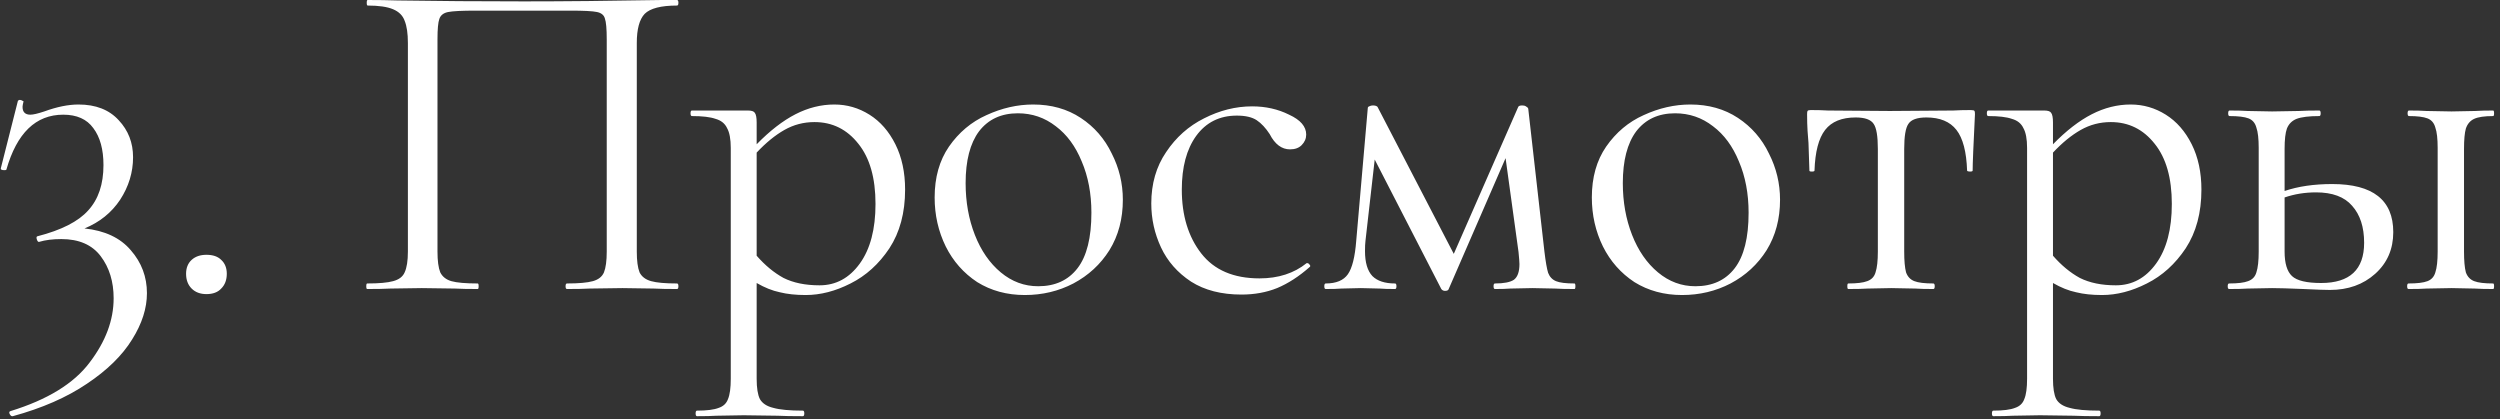 <?xml version="1.0" encoding="UTF-8"?> <svg xmlns="http://www.w3.org/2000/svg" width="173" height="29" viewBox="0 0 173 29" fill="none"><rect x="0" y="0" width="173" height="29" fill="#333333" stroke="none"/> <path d="M5.848 15.808C7.256 15.957 8.323 16.459 9.048 17.312C9.795 18.165 10.168 19.157 10.168 20.288C10.168 21.333 9.827 22.4 9.144 23.488C8.461 24.597 7.416 25.621 6.008 26.56C4.621 27.499 2.915 28.245 0.888 28.8C0.803 28.821 0.728 28.768 0.664 28.64C0.621 28.533 0.643 28.469 0.728 28.448C3.288 27.659 5.112 26.539 6.2 25.088C7.309 23.637 7.864 22.155 7.864 20.64C7.864 19.488 7.565 18.517 6.968 17.728C6.371 16.939 5.464 16.544 4.248 16.544C3.651 16.544 3.139 16.608 2.712 16.736C2.648 16.757 2.595 16.704 2.552 16.576C2.509 16.448 2.52 16.373 2.584 16.352C4.248 15.925 5.421 15.328 6.104 14.56C6.808 13.792 7.16 12.747 7.16 11.424C7.16 10.336 6.925 9.483 6.456 8.864C6.008 8.245 5.315 7.936 4.376 7.936C2.477 7.936 1.165 9.205 0.44 11.744C0.419 11.765 0.376 11.776 0.312 11.776C0.12 11.776 0.035 11.733 0.056 11.648L1.24 6.976C1.283 6.933 1.325 6.912 1.368 6.912C1.432 6.912 1.496 6.933 1.56 6.976C1.624 6.997 1.645 7.019 1.624 7.04C1.581 7.211 1.56 7.328 1.56 7.392C1.56 7.755 1.741 7.936 2.104 7.936C2.296 7.936 2.616 7.861 3.064 7.712C3.939 7.392 4.728 7.232 5.432 7.232C6.627 7.232 7.555 7.595 8.216 8.32C8.877 9.024 9.208 9.877 9.208 10.88C9.208 11.925 8.909 12.907 8.312 13.824C7.715 14.72 6.893 15.381 5.848 15.808ZM14.286 20.352C13.859 20.352 13.518 20.224 13.261 19.968C13.005 19.712 12.877 19.371 12.877 18.944C12.877 18.539 13.005 18.219 13.261 17.984C13.518 17.749 13.859 17.632 14.286 17.632C14.733 17.632 15.075 17.749 15.309 17.984C15.566 18.219 15.694 18.539 15.694 18.944C15.694 19.371 15.566 19.712 15.309 19.968C15.075 20.224 14.733 20.352 14.286 20.352ZM46.85 19.616C46.914 19.616 46.946 19.68 46.946 19.808C46.946 19.936 46.914 20 46.85 20C46.167 20 45.634 19.989 45.25 19.968L43.074 19.936L40.802 19.968C40.418 19.989 39.895 20 39.234 20C39.17 20 39.138 19.936 39.138 19.808C39.138 19.68 39.17 19.616 39.234 19.616C40.045 19.616 40.642 19.563 41.026 19.456C41.41 19.349 41.666 19.147 41.794 18.848C41.922 18.528 41.986 18.048 41.986 17.408V2.72C41.986 1.995 41.943 1.515 41.858 1.28C41.794 1.045 41.613 0.896 41.314 0.832C41.015 0.768 40.407 0.736 39.49 0.736H32.93C31.97 0.736 31.33 0.768 31.01 0.832C30.69 0.896 30.487 1.056 30.402 1.312C30.317 1.547 30.274 2.016 30.274 2.72V17.408C30.274 18.048 30.338 18.528 30.466 18.848C30.615 19.147 30.871 19.349 31.234 19.456C31.618 19.563 32.226 19.616 33.058 19.616C33.101 19.616 33.122 19.68 33.122 19.808C33.122 19.936 33.101 20 33.058 20C32.397 20 31.874 19.989 31.49 19.968L29.186 19.936L27.01 19.968C26.626 19.989 26.093 20 25.41 20C25.367 20 25.346 19.936 25.346 19.808C25.346 19.68 25.367 19.616 25.41 19.616C26.221 19.616 26.818 19.563 27.202 19.456C27.607 19.349 27.874 19.147 28.002 18.848C28.151 18.528 28.226 18.048 28.226 17.408V2.976C28.226 2.315 28.151 1.803 28.002 1.44C27.874 1.077 27.607 0.811 27.202 0.64C26.797 0.469 26.21 0.384 25.442 0.384C25.399 0.384 25.378 0.32 25.378 0.192C25.378 0.064 25.399 0 25.442 0C26.167 0 26.861 0.011 27.522 0.032C30.295 0.075 33.207 0.096 36.258 0.096C39.031 0.096 42.21 0.064 45.794 0H46.85C46.914 0 46.946 0.064 46.946 0.192C46.946 0.32 46.914 0.384 46.85 0.384C45.741 0.384 44.994 0.576 44.61 0.96C44.247 1.344 44.066 2.016 44.066 2.976V17.408C44.066 18.048 44.13 18.528 44.258 18.848C44.407 19.147 44.674 19.349 45.058 19.456C45.442 19.563 46.039 19.616 46.85 19.616ZM57.737 7.232C58.611 7.232 59.422 7.467 60.169 7.936C60.915 8.405 61.513 9.088 61.961 9.984C62.409 10.88 62.633 11.925 62.633 13.12C62.633 14.72 62.27 16.075 61.545 17.184C60.819 18.272 59.923 19.083 58.857 19.616C57.811 20.149 56.777 20.416 55.753 20.416C55.07 20.416 54.473 20.352 53.961 20.224C53.449 20.117 52.915 19.904 52.361 19.584V26.208C52.361 26.848 52.435 27.317 52.585 27.616C52.755 27.915 53.065 28.117 53.513 28.224C53.961 28.352 54.643 28.416 55.561 28.416C55.625 28.416 55.657 28.48 55.657 28.608C55.657 28.736 55.625 28.8 55.561 28.8C54.814 28.8 54.227 28.789 53.801 28.768L51.465 28.736L49.577 28.768C49.257 28.789 48.809 28.8 48.233 28.8C48.169 28.8 48.137 28.736 48.137 28.608C48.137 28.48 48.169 28.416 48.233 28.416C48.915 28.416 49.417 28.352 49.737 28.224C50.057 28.117 50.27 27.915 50.377 27.616C50.505 27.317 50.569 26.848 50.569 26.208V10.24C50.569 9.621 50.483 9.163 50.313 8.864C50.163 8.544 49.897 8.331 49.513 8.224C49.15 8.096 48.606 8.032 47.881 8.032C47.817 8.032 47.785 7.968 47.785 7.84C47.785 7.712 47.817 7.648 47.881 7.648H51.753C52.009 7.648 52.169 7.701 52.233 7.808C52.318 7.915 52.361 8.139 52.361 8.48V9.984C53.278 9.045 54.174 8.352 55.049 7.904C55.923 7.456 56.819 7.232 57.737 7.232ZM56.713 19.744C57.843 19.744 58.771 19.243 59.497 18.24C60.222 17.237 60.585 15.861 60.585 14.112C60.585 12.32 60.19 10.933 59.401 9.952C58.611 8.949 57.598 8.448 56.361 8.448C55.614 8.448 54.921 8.629 54.281 8.992C53.641 9.355 53.001 9.877 52.361 10.56V17.696C52.937 18.357 53.555 18.869 54.217 19.232C54.899 19.573 55.731 19.744 56.713 19.744ZM70.917 20.416C69.68 20.416 68.581 20.117 67.621 19.52C66.682 18.901 65.957 18.08 65.445 17.056C64.933 16.011 64.677 14.88 64.677 13.664C64.677 12.277 65.008 11.104 65.669 10.144C66.352 9.163 67.216 8.437 68.261 7.968C69.328 7.477 70.405 7.232 71.493 7.232C72.752 7.232 73.85 7.541 74.789 8.16C75.728 8.779 76.442 9.6 76.933 10.624C77.445 11.627 77.701 12.693 77.701 13.824C77.701 15.147 77.392 16.309 76.773 17.312C76.154 18.293 75.322 19.061 74.277 19.616C73.253 20.149 72.133 20.416 70.917 20.416ZM71.845 19.808C73.018 19.808 73.925 19.392 74.565 18.56C75.205 17.728 75.525 16.448 75.525 14.72C75.525 13.397 75.301 12.213 74.853 11.168C74.426 10.123 73.829 9.312 73.061 8.736C72.293 8.139 71.418 7.84 70.437 7.84C69.285 7.84 68.389 8.256 67.749 9.088C67.13 9.92 66.821 11.115 66.821 12.672C66.821 13.973 67.034 15.168 67.461 16.256C67.888 17.344 68.485 18.208 69.253 18.848C70.021 19.488 70.885 19.808 71.845 19.808ZM85.909 20.384C84.523 20.384 83.36 20.085 82.421 19.488C81.483 18.869 80.79 18.08 80.341 17.12C79.894 16.16 79.669 15.147 79.669 14.08C79.669 12.715 80.011 11.531 80.694 10.528C81.376 9.504 82.251 8.725 83.317 8.192C84.406 7.637 85.515 7.36 86.645 7.36C87.584 7.36 88.438 7.552 89.206 7.936C89.995 8.299 90.389 8.757 90.389 9.312C90.389 9.589 90.283 9.835 90.07 10.048C89.877 10.24 89.611 10.336 89.269 10.336C88.694 10.336 88.224 9.984 87.862 9.28C87.584 8.853 87.285 8.533 86.966 8.32C86.645 8.107 86.187 8 85.59 8C84.395 8 83.456 8.469 82.773 9.408C82.112 10.325 81.781 11.563 81.781 13.12C81.781 14.912 82.23 16.384 83.126 17.536C84.022 18.688 85.365 19.264 87.157 19.264C88.459 19.264 89.547 18.912 90.421 18.208H90.454C90.517 18.208 90.571 18.24 90.614 18.304C90.677 18.368 90.688 18.421 90.645 18.464C89.899 19.125 89.141 19.616 88.374 19.936C87.627 20.235 86.805 20.384 85.909 20.384ZM108.954 19.616C108.996 19.616 109.018 19.68 109.018 19.808C109.018 19.936 108.996 20 108.954 20C108.378 20 107.93 19.989 107.61 19.968L106.042 19.936L104.506 19.968C104.25 19.989 103.898 20 103.45 20C103.386 20 103.354 19.936 103.354 19.808C103.354 19.68 103.386 19.616 103.45 19.616C104.068 19.616 104.506 19.531 104.762 19.36C105.018 19.168 105.146 18.805 105.146 18.272C105.146 18.144 105.124 17.867 105.082 17.44L104.186 10.944L100.25 20C100.228 20.085 100.143 20.128 99.994 20.128C99.887 20.128 99.802 20.085 99.738 20L95.13 11.04L94.49 16.672C94.468 16.843 94.458 17.077 94.458 17.376C94.458 18.165 94.628 18.741 94.97 19.104C95.311 19.445 95.834 19.616 96.538 19.616C96.602 19.616 96.634 19.68 96.634 19.808C96.634 19.936 96.602 20 96.538 20C96.068 20 95.716 19.989 95.482 19.968L94.17 19.936L92.826 19.968C92.57 19.989 92.207 20 91.738 20C91.674 20 91.642 19.936 91.642 19.808C91.642 19.68 91.674 19.616 91.738 19.616C92.463 19.616 92.975 19.403 93.274 18.976C93.572 18.549 93.764 17.781 93.85 16.672L94.65 7.488C94.65 7.424 94.682 7.381 94.746 7.36C94.831 7.317 94.916 7.296 95.002 7.296C95.151 7.296 95.258 7.328 95.322 7.392L100.602 17.568L105.05 7.424C105.071 7.339 105.167 7.296 105.338 7.296C105.444 7.296 105.53 7.317 105.594 7.36C105.679 7.403 105.732 7.456 105.754 7.52L106.874 17.408C106.959 18.112 107.044 18.603 107.13 18.88C107.236 19.157 107.418 19.349 107.674 19.456C107.93 19.563 108.356 19.616 108.954 19.616ZM116.395 20.416C115.157 20.416 114.059 20.117 113.099 19.52C112.16 18.901 111.435 18.08 110.923 17.056C110.411 16.011 110.155 14.88 110.155 13.664C110.155 12.277 110.485 11.104 111.147 10.144C111.829 9.163 112.693 8.437 113.739 7.968C114.805 7.477 115.883 7.232 116.971 7.232C118.229 7.232 119.328 7.541 120.267 8.16C121.205 8.779 121.92 9.6 122.411 10.624C122.923 11.627 123.179 12.693 123.179 13.824C123.179 15.147 122.869 16.309 122.251 17.312C121.632 18.293 120.8 19.061 119.755 19.616C118.731 20.149 117.611 20.416 116.395 20.416ZM117.323 19.808C118.496 19.808 119.403 19.392 120.043 18.56C120.683 17.728 121.003 16.448 121.003 14.72C121.003 13.397 120.779 12.213 120.331 11.168C119.904 10.123 119.307 9.312 118.539 8.736C117.771 8.139 116.896 7.84 115.915 7.84C114.763 7.84 113.867 8.256 113.227 9.088C112.608 9.92 112.299 11.115 112.299 12.672C112.299 13.973 112.512 15.168 112.939 16.256C113.365 17.344 113.963 18.208 114.731 18.848C115.499 19.488 116.363 19.808 117.323 19.808ZM127.899 20C127.856 20 127.835 19.936 127.835 19.808C127.835 19.68 127.856 19.616 127.899 19.616C128.496 19.616 128.934 19.563 129.211 19.456C129.51 19.349 129.702 19.147 129.787 18.848C129.894 18.528 129.947 18.048 129.947 17.408V10.304C129.947 9.429 129.851 8.853 129.659 8.576C129.467 8.277 129.051 8.128 128.411 8.128C127.451 8.128 126.747 8.416 126.299 8.992C125.851 9.568 125.606 10.507 125.563 11.808C125.563 11.851 125.499 11.872 125.371 11.872C125.264 11.872 125.211 11.851 125.211 11.808L125.147 9.888C125.126 9.653 125.104 9.376 125.083 9.056C125.062 8.715 125.051 8.331 125.051 7.904C125.051 7.776 125.062 7.701 125.083 7.68C125.104 7.637 125.179 7.616 125.307 7.616C125.755 7.616 126.15 7.627 126.491 7.648L130.779 7.68L135.163 7.648C135.526 7.627 135.931 7.616 136.379 7.616C136.528 7.616 136.614 7.637 136.635 7.68C136.656 7.701 136.667 7.776 136.667 7.904C136.56 10.037 136.507 11.339 136.507 11.808C136.507 11.851 136.443 11.872 136.315 11.872C136.208 11.872 136.144 11.851 136.123 11.808C136.08 10.507 135.835 9.568 135.387 8.992C134.939 8.416 134.246 8.128 133.307 8.128C132.667 8.128 132.251 8.277 132.059 8.576C131.867 8.853 131.771 9.429 131.771 10.304V17.408C131.771 18.048 131.814 18.528 131.899 18.848C132.006 19.147 132.198 19.349 132.475 19.456C132.752 19.563 133.19 19.616 133.787 19.616C133.851 19.616 133.883 19.68 133.883 19.808C133.883 19.936 133.851 20 133.787 20C133.254 20 132.838 19.989 132.539 19.968L130.875 19.936L129.243 19.968C128.923 19.989 128.475 20 127.899 20ZM147.442 7.232C148.316 7.232 149.127 7.467 149.874 7.936C150.62 8.405 151.218 9.088 151.666 9.984C152.114 10.88 152.338 11.925 152.338 13.12C152.338 14.72 151.975 16.075 151.25 17.184C150.524 18.272 149.628 19.083 148.562 19.616C147.516 20.149 146.482 20.416 145.458 20.416C144.775 20.416 144.178 20.352 143.666 20.224C143.154 20.117 142.62 19.904 142.066 19.584V26.208C142.066 26.848 142.14 27.317 142.29 27.616C142.46 27.915 142.77 28.117 143.218 28.224C143.666 28.352 144.348 28.416 145.266 28.416C145.33 28.416 145.362 28.48 145.362 28.608C145.362 28.736 145.33 28.8 145.266 28.8C144.519 28.8 143.932 28.789 143.506 28.768L141.17 28.736L139.282 28.768C138.962 28.789 138.514 28.8 137.938 28.8C137.874 28.8 137.842 28.736 137.842 28.608C137.842 28.48 137.874 28.416 137.938 28.416C138.62 28.416 139.122 28.352 139.442 28.224C139.762 28.117 139.975 27.915 140.082 27.616C140.21 27.317 140.274 26.848 140.274 26.208V10.24C140.274 9.621 140.188 9.163 140.018 8.864C139.868 8.544 139.602 8.331 139.218 8.224C138.855 8.096 138.311 8.032 137.586 8.032C137.522 8.032 137.49 7.968 137.49 7.84C137.49 7.712 137.522 7.648 137.586 7.648H141.458C141.714 7.648 141.874 7.701 141.938 7.808C142.023 7.915 142.066 8.139 142.066 8.48V9.984C142.983 9.045 143.879 8.352 144.754 7.904C145.628 7.456 146.524 7.232 147.442 7.232ZM146.418 19.744C147.548 19.744 148.476 19.243 149.202 18.24C149.927 17.237 150.29 15.861 150.29 14.112C150.29 12.32 149.895 10.933 149.106 9.952C148.316 8.949 147.303 8.448 146.066 8.448C145.319 8.448 144.626 8.629 143.986 8.992C143.346 9.355 142.706 9.877 142.066 10.56V17.696C142.642 18.357 143.26 18.869 143.922 19.232C144.604 19.573 145.436 19.744 146.418 19.744ZM161.39 12.736C164.206 12.736 165.614 13.845 165.614 16.064C165.614 17.237 165.198 18.197 164.366 18.944C163.534 19.691 162.489 20.064 161.23 20.064C160.91 20.064 160.302 20.043 159.406 20C158.382 19.957 157.657 19.936 157.23 19.936L155.534 19.968C155.235 19.989 154.809 20 154.254 20C154.19 20 154.158 19.936 154.158 19.808C154.158 19.68 154.19 19.616 154.254 19.616C154.851 19.616 155.289 19.563 155.566 19.456C155.865 19.349 156.057 19.147 156.142 18.848C156.249 18.528 156.302 18.048 156.302 17.408V10.24C156.302 9.6 156.249 9.131 156.142 8.832C156.057 8.512 155.875 8.299 155.598 8.192C155.321 8.085 154.883 8.032 154.286 8.032C154.222 8.032 154.19 7.968 154.19 7.84C154.19 7.712 154.222 7.648 154.286 7.648C154.819 7.648 155.235 7.659 155.534 7.68L157.23 7.712L159.086 7.68C159.427 7.659 159.897 7.648 160.494 7.648C160.558 7.648 160.59 7.712 160.59 7.84C160.59 7.968 160.558 8.032 160.494 8.032C159.79 8.032 159.267 8.096 158.926 8.224C158.606 8.352 158.382 8.576 158.254 8.896C158.147 9.195 158.094 9.664 158.094 10.304V13.216C159.033 12.896 160.131 12.736 161.39 12.736ZM172.526 19.616C172.569 19.616 172.59 19.68 172.59 19.808C172.59 19.936 172.569 20 172.526 20C171.993 20 171.566 19.989 171.246 19.968L169.646 19.936L167.918 19.968C167.619 19.989 167.203 20 166.67 20C166.606 20 166.574 19.936 166.574 19.808C166.574 19.68 166.606 19.616 166.67 19.616C167.267 19.616 167.705 19.563 167.982 19.456C168.259 19.349 168.441 19.147 168.526 18.848C168.633 18.528 168.686 18.048 168.686 17.408V10.24C168.686 9.6 168.633 9.131 168.526 8.832C168.441 8.512 168.259 8.299 167.982 8.192C167.705 8.085 167.278 8.032 166.702 8.032C166.638 8.032 166.606 7.968 166.606 7.84C166.606 7.712 166.638 7.648 166.702 7.648C167.214 7.648 167.619 7.659 167.918 7.68L169.646 7.712L171.278 7.68C171.598 7.659 172.014 7.648 172.526 7.648C172.569 7.648 172.59 7.712 172.59 7.84C172.59 7.968 172.569 8.032 172.526 8.032C171.929 8.032 171.491 8.096 171.214 8.224C170.937 8.352 170.745 8.576 170.638 8.896C170.553 9.195 170.51 9.664 170.51 10.304V17.408C170.51 18.048 170.553 18.528 170.638 18.848C170.745 19.147 170.937 19.349 171.214 19.456C171.491 19.563 171.929 19.616 172.526 19.616ZM160.622 19.584C162.606 19.584 163.598 18.656 163.598 16.8C163.598 15.712 163.321 14.859 162.766 14.24C162.233 13.621 161.401 13.312 160.27 13.312C159.502 13.312 158.777 13.429 158.094 13.664V17.408C158.094 18.219 158.265 18.784 158.606 19.104C158.947 19.424 159.619 19.584 160.622 19.584Z" fill="white"></path> </svg> 